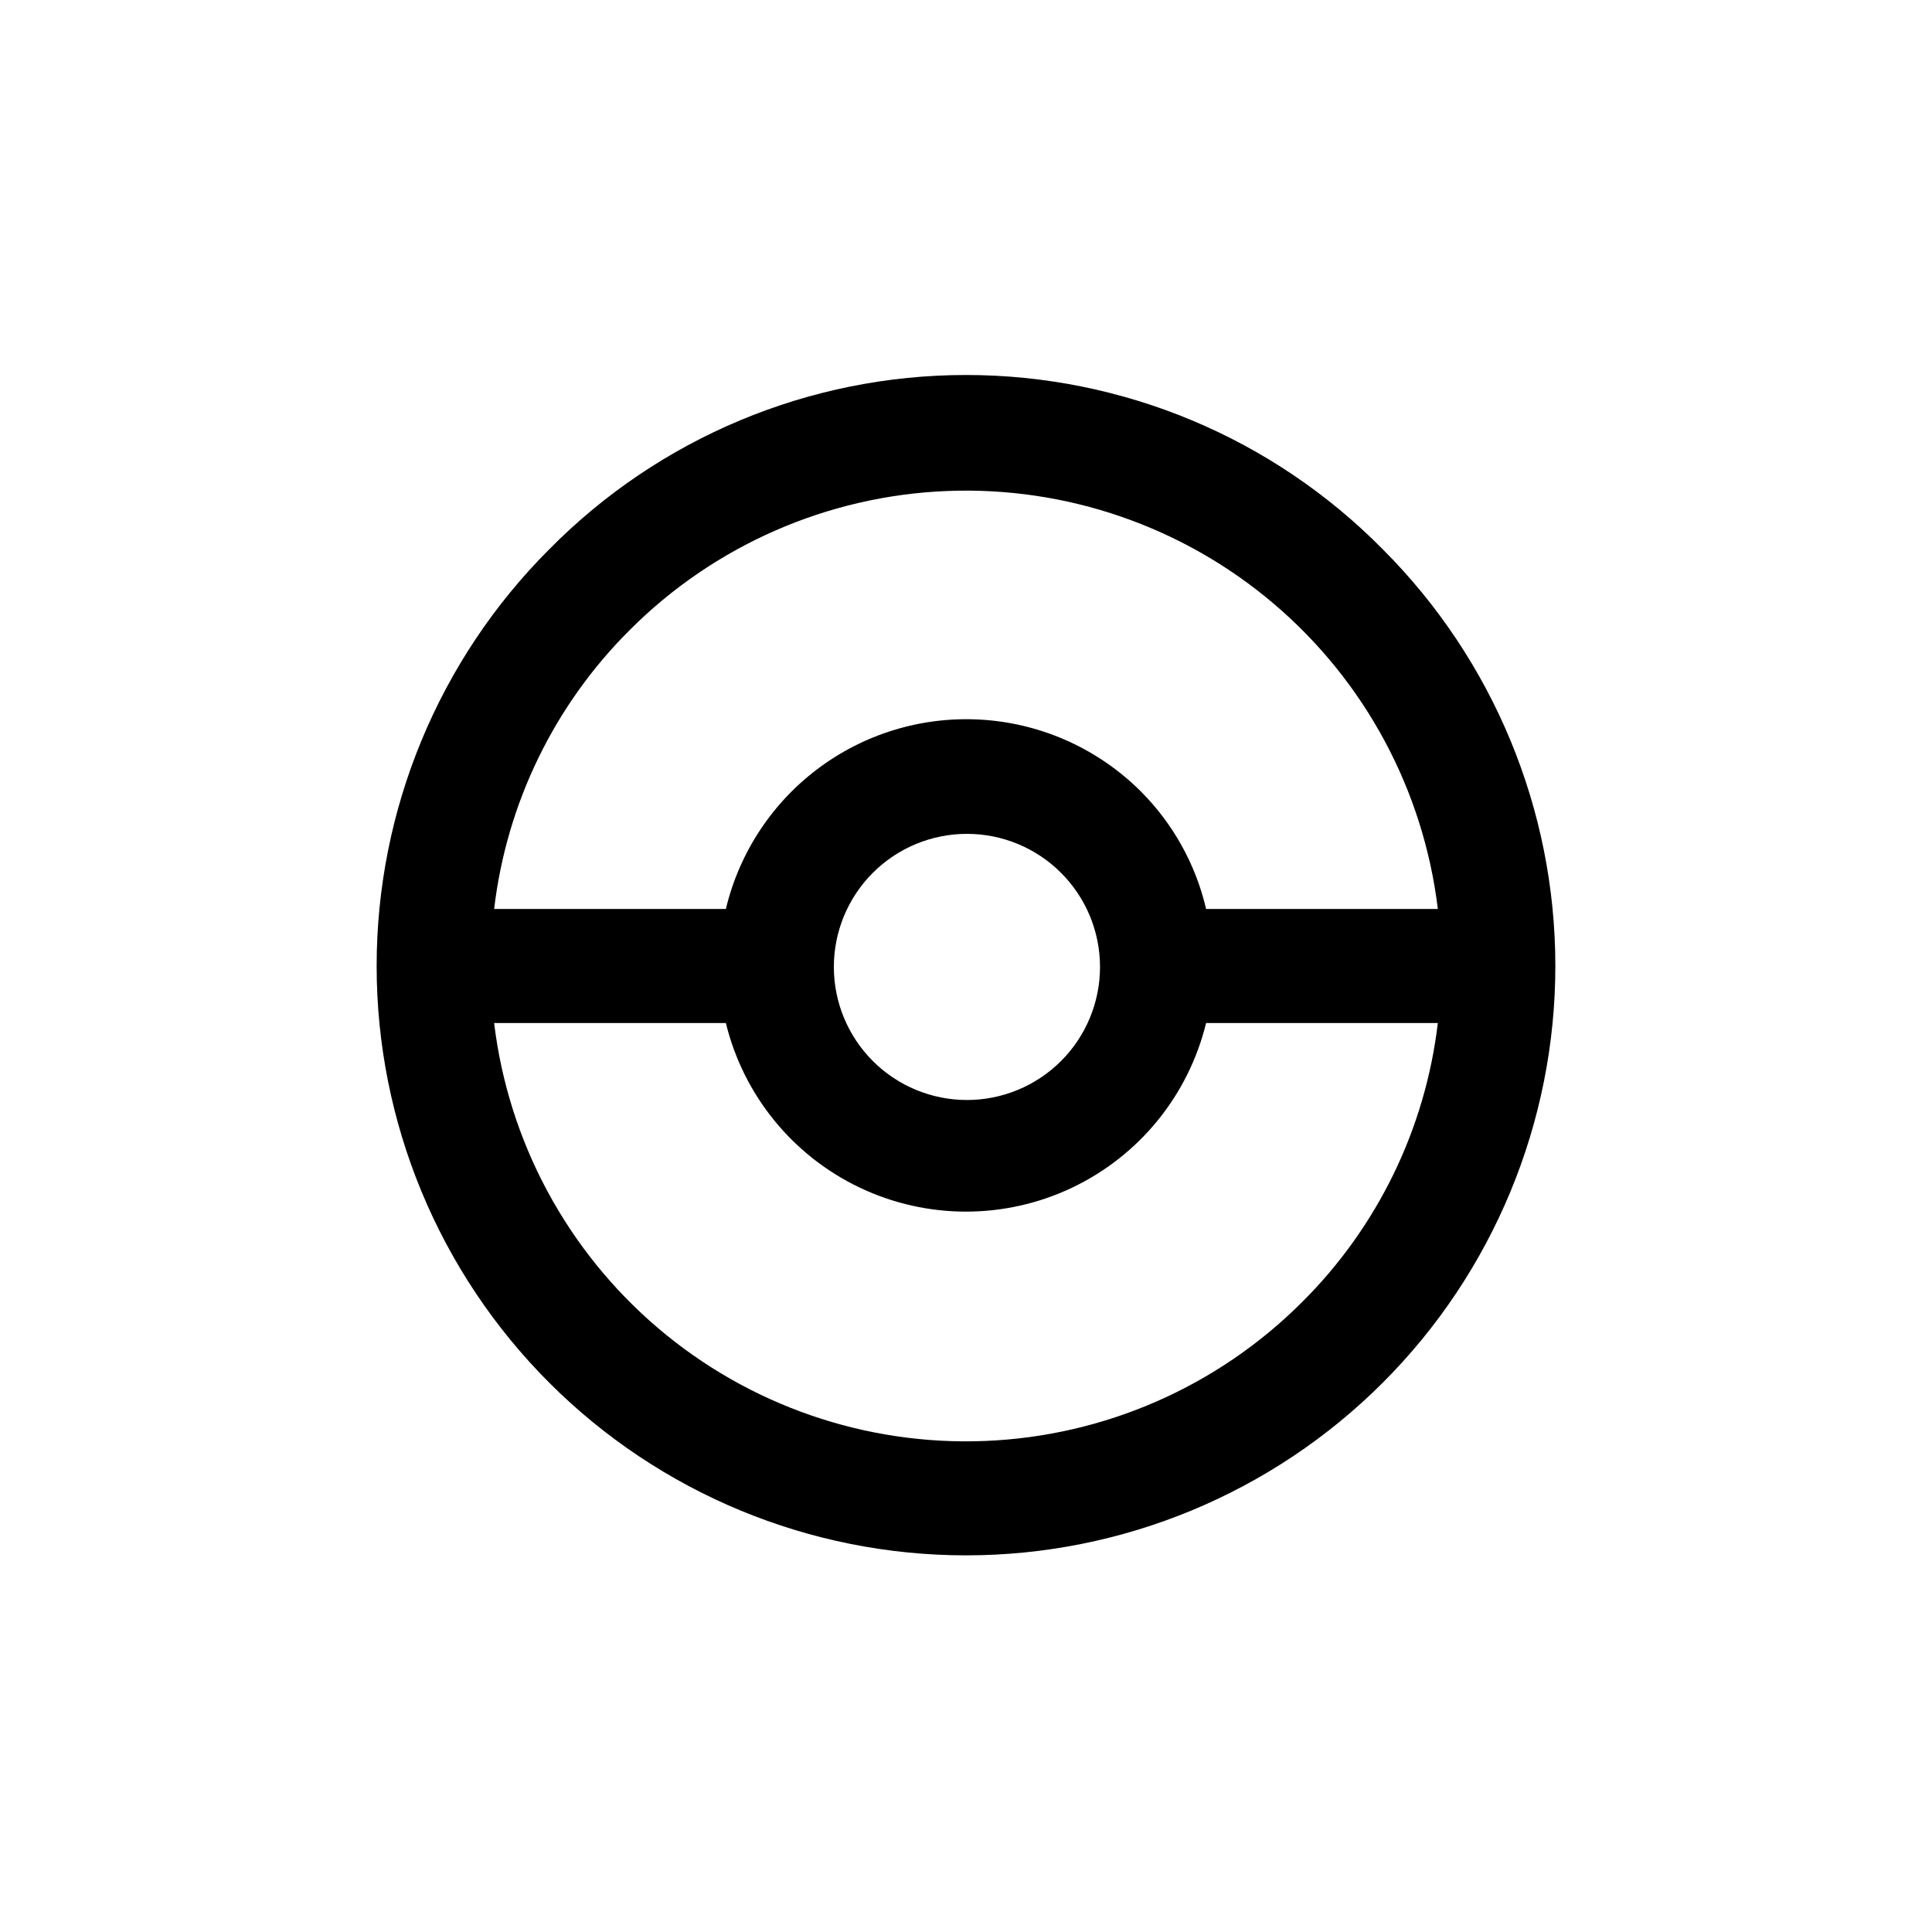 <?xml version="1.0" encoding="UTF-8"?>
<!-- Uploaded to: ICON Repo, www.iconrepo.com, Generator: ICON Repo Mixer Tools -->
<svg fill="#000000" width="800px" height="800px" version="1.1" viewBox="144 144 512 512" xmlns="http://www.w3.org/2000/svg">
 <path d="m289.56 289.56c-29.289 29.289-45.746 69.016-45.746 110.44s16.457 81.148 45.746 110.44 69.016 45.746 110.44 45.746 81.145-16.457 110.44-45.746c29.289-29.289 45.742-69.016 45.742-110.44s-16.457-81.148-45.746-110.44c-29.148-29.551-68.926-46.184-110.43-46.184-41.512 0-81.285 16.633-110.44 46.184zm21.363 21.363c22.387-22.395 52.383-35.531 84.02-36.801 31.637-1.27 62.594 9.422 86.703 29.945 24.109 20.527 39.602 49.379 43.395 80.812h-61.414c-2.754-11.809-8.758-22.609-17.332-31.184-11.043-11.004-25.648-17.707-41.191-18.906-15.547-1.195-31.008 3.188-43.605 12.371-12.602 9.18-21.512 22.555-25.133 37.719h-61.414c3.305-28.004 15.98-54.066 35.973-73.957zm114.26 114.26c-6.613 6.613-15.582 10.328-24.938 10.328-9.352 0-18.32-3.715-24.934-10.328-6.613-6.613-10.332-15.586-10.332-24.938s3.719-18.324 10.332-24.938c6.613-6.613 15.582-10.328 24.934-10.328 9.355 0 18.324 3.715 24.938 10.328 6.617 6.613 10.332 15.586 10.332 24.938 0 9.355-3.715 18.324-10.332 24.938zm63.883 63.883c-22.383 22.395-52.383 35.531-84.02 36.805-31.637 1.27-62.594-9.422-86.703-29.949-24.105-20.527-39.602-49.379-43.395-80.812h61.414c4.668 19.145 17.707 35.172 35.504 43.633 17.797 8.465 38.457 8.465 56.254 0 17.797-8.461 30.836-24.488 35.504-43.633h61.414c-3.305 28.004-15.98 54.07-35.973 73.957z"/>
</svg>